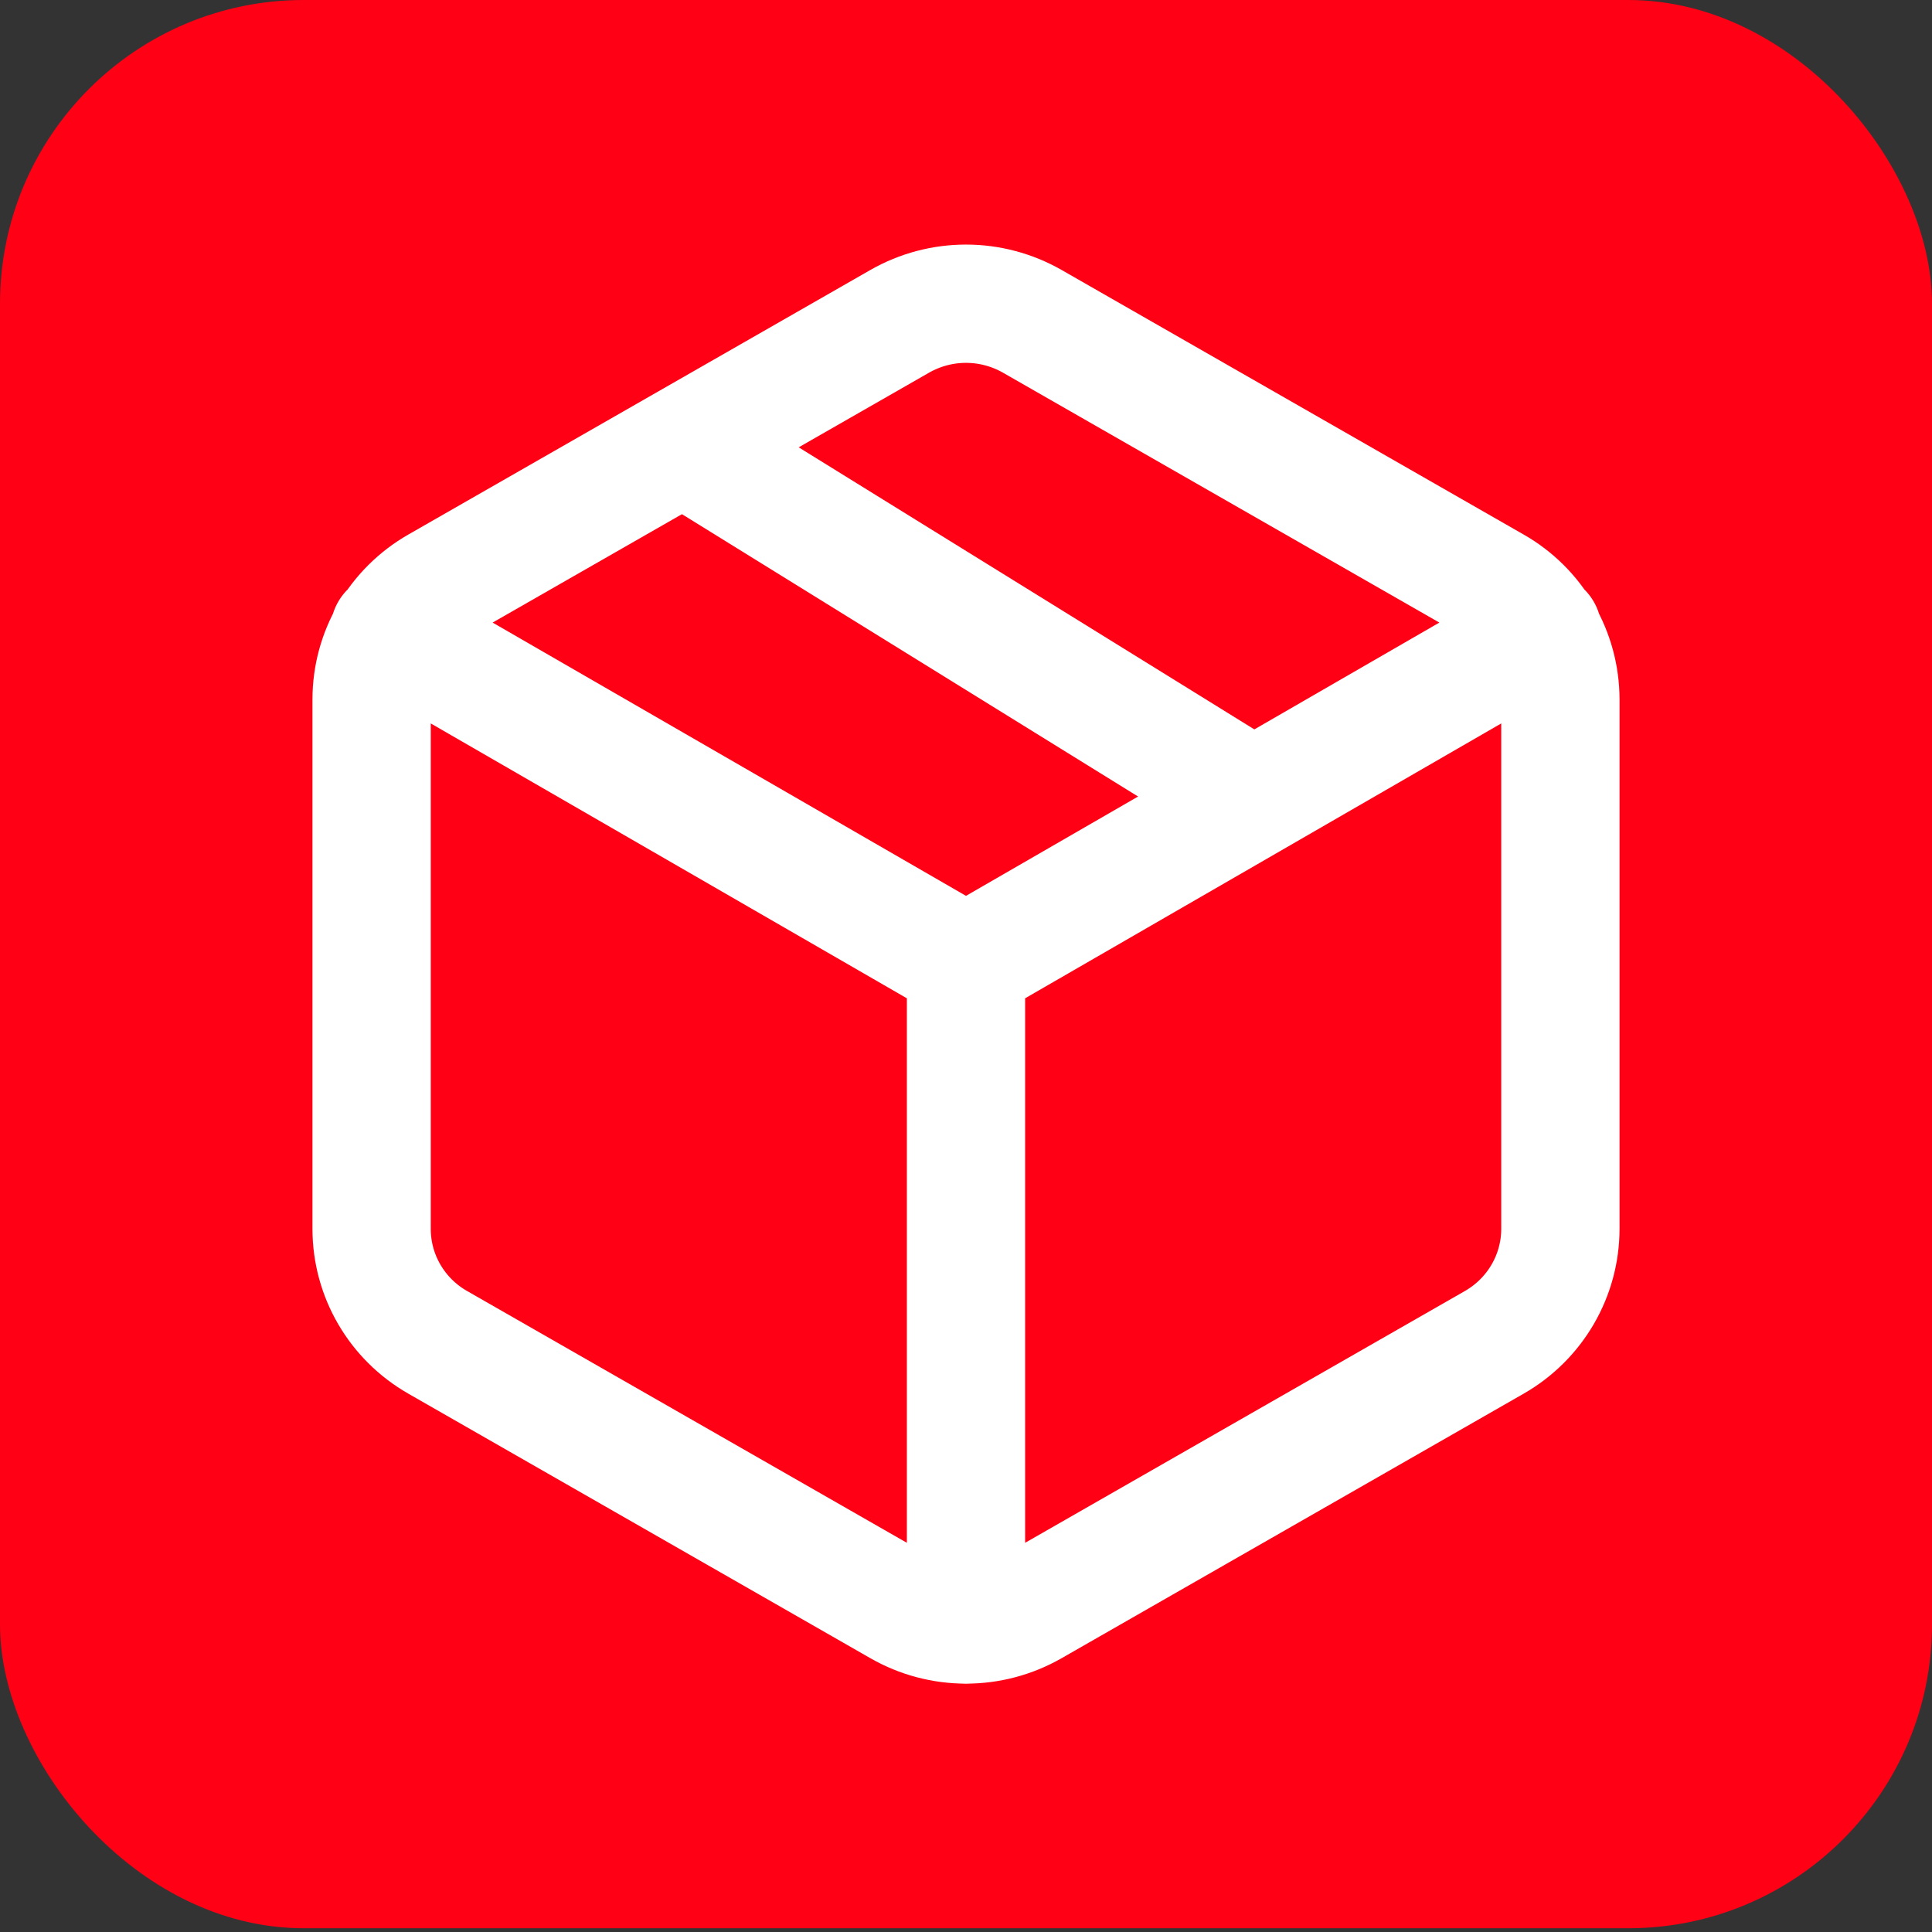 <svg width="49" height="49" viewBox="0 0 49 49" fill="none" xmlns="http://www.w3.org/2000/svg">
<rect x="0" y="0" width="49" height="49" fill="#333333" stroke="none"/>
<rect width="49" height="48.905" rx="7.703" fill="#FF0015"/>
<path d="M17.321 11.292L32.396 20.624" stroke="white" stroke-width="3"/>
<path d="M24.5 41.203V24.453M24.5 24.453L39.123 16.011M24.5 24.453L9.877 16.011M39.575 31.166V17.736C39.574 17.151 39.418 16.578 39.124 16.072C38.83 15.567 38.408 15.149 37.9 14.86L26.175 8.146C25.665 7.856 25.087 7.703 24.5 7.703C23.912 7.703 23.335 7.856 22.825 8.146L11.1 14.86C10.063 15.454 9.425 16.552 9.425 17.737V31.168C9.425 32.355 10.063 33.451 11.1 34.044L22.825 40.757C23.335 41.048 23.912 41.201 24.5 41.201C25.087 41.201 25.665 41.048 26.175 40.757L37.9 34.044C38.937 33.449 39.575 32.352 39.575 31.166Z" stroke="white" stroke-width="3" stroke-linecap="round" stroke-linejoin="round"/>
</svg>
